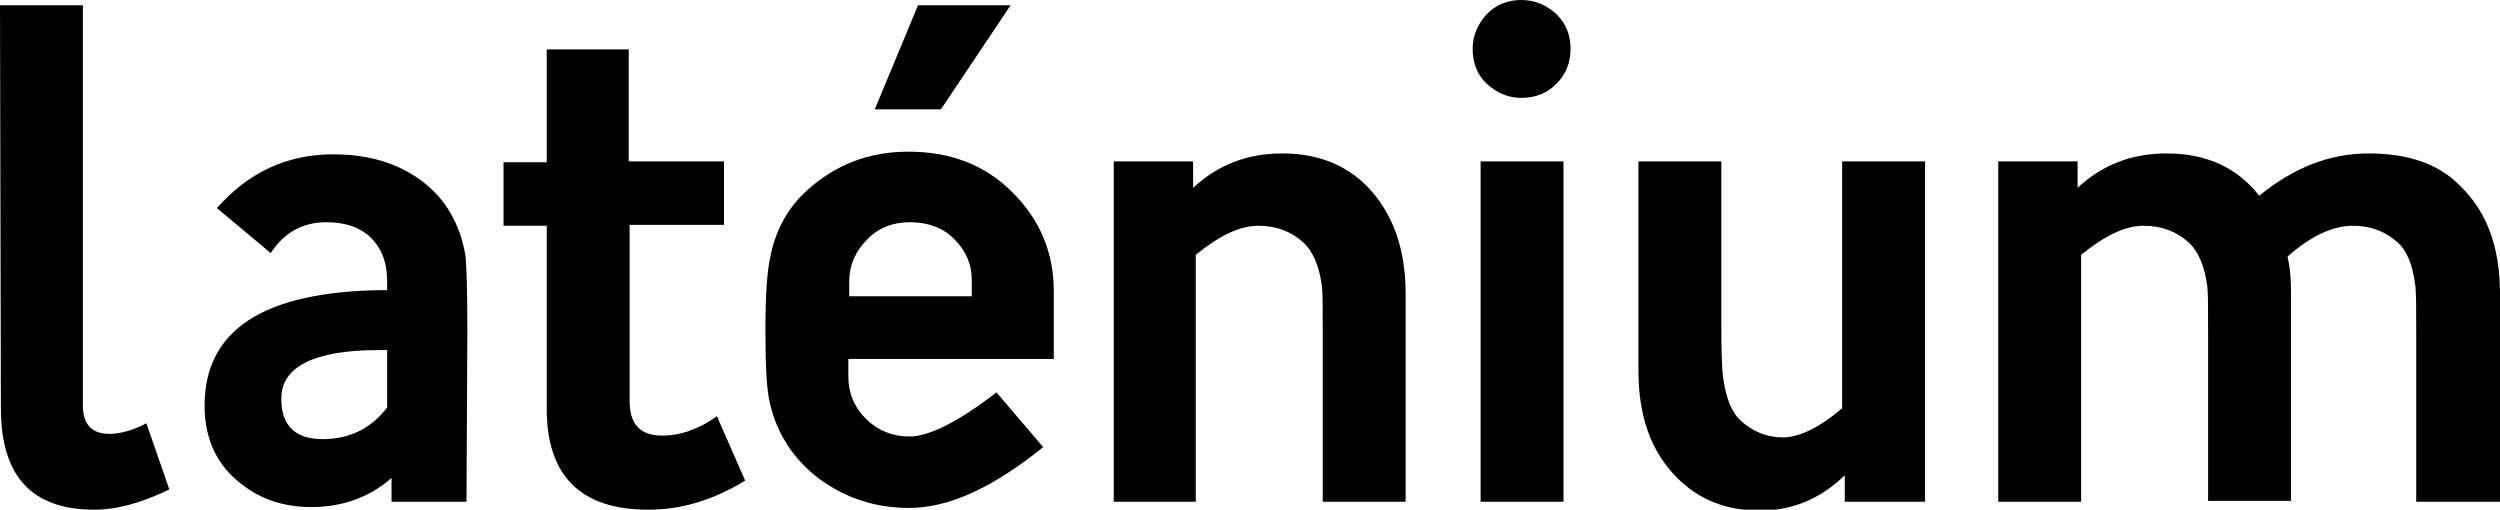 <?xml version="1.0" encoding="utf-8"?>
<!-- Generator: Adobe Illustrator 24.0.1, SVG Export Plug-In . SVG Version: 6.00 Build 0)  -->
<svg version="1.1" id="Calque_1" xmlns="http://www.w3.org/2000/svg" xmlns:xlink="http://www.w3.org/1999/xlink" x="0px" y="0px"
	 viewBox="0 0 283.5 57.8" style="enable-background:new 0 0 283.5 57.8;" xml:space="preserve">
<g>
	<path d="M19.2,55.5c-3.1,1.5-5.9,2.3-8.5,2.3C3.6,57.8,0.1,54,0.1,46.3L0,0.6h9.4V46c0,2.1,1,3.2,3,3.2c1.2,0,2.7-0.4,4.2-1.2
		L19.2,55.5z"/>
	<path d="M53,37.4l-0.1,19.5h-8.5v-2.7c-2.5,2.2-5.6,3.3-9.1,3.3c-3.3,0-6.1-1-8.4-3c-2.5-2.1-3.7-5-3.7-8.5c0-8.6,6.7-12.9,20-13.1
		h0.7v-1.1c0-2-0.6-3.6-1.8-4.8c-1.2-1.2-2.9-1.8-5.1-1.8c-2.7,0-4.8,1.2-6.3,3.5l-6.1-5.1c3.6-4.1,8-6.1,13.2-6.1c4,0,7.3,1,10,3
		s4.4,4.9,5,8.6C52.9,30.2,53,33,53,37.4 M43.9,39.7h-1c-7.3,0-11,1.9-11,5.5c0,3.1,1.6,4.6,4.7,4.6c3,0,5.5-1.2,7.3-3.6V39.7z"/>
	<path d="M84.5,54.5c-3.6,2.2-7.2,3.3-11,3.3C65.9,57.8,62,54,62,46.4V25.6h-4.9v-7.2H62V5.6h9.3v12.7h10.8v7.2H71.4v20
		c0,2.6,1.2,3.9,3.7,3.9c2,0,4.1-0.7,6.2-2.2L84.5,54.5z"/>
	<path d="M119.5,33.1v7.6H96.2v2c0,1.9,0.7,3.5,2,4.8c1.3,1.3,3,2,4.9,2c2.3,0,5.6-1.7,9.9-5l5.3,6.2c-5.7,4.6-10.7,6.9-15.2,6.9
		c-3.8,0-7.2-1.1-10.2-3.3c-2.9-2.2-4.8-5.1-5.6-8.6c-0.4-1.7-0.5-4.5-0.5-8.5c0-3.8,0.2-6.6,0.6-8.3c0.6-2.9,2-5.4,4.1-7.3
		c3.2-2.9,7-4.4,11.5-4.4c4.8,0,8.7,1.5,11.8,4.6C118,25,119.5,28.7,119.5,33.1 M110.2,31.8c0-1.9-0.7-3.4-2-4.7
		c-1.3-1.3-3-1.9-5-1.9c-1.9,0-3.6,0.6-4.9,2c-1.3,1.3-2,2.9-2,4.7v1.7h13.9L110.2,31.8L110.2,31.8z M114.6,0.6l-7.9,11.8h-7.5
		l4.9-11.8C104.1,0.6,114.6,0.6,114.6,0.6z"/>
	<path d="M159.4,33.3v23.6H150V38c0-3.1,0-4.9-0.1-5.6c-0.3-2.2-1-3.9-2.1-4.9c-1.3-1.2-3-1.9-5.1-1.9c-2.1,0-4.4,1.1-7.1,3.3v28
		h-9.3V18.3h9v3c2.8-2.6,6.1-3.9,10.1-3.9c3.9,0,7.1,1.2,9.6,3.7C157.9,24.1,159.4,28.1,159.4,33.3"/>
	<path d="M178.1,5.5c0,1.6-0.5,2.9-1.6,4c-1.1,1.1-2.4,1.6-4,1.6c-1.5,0-2.8-0.6-3.9-1.6s-1.6-2.4-1.6-4c0-1.5,0.6-2.8,1.6-3.9
		c1.1-1.1,2.4-1.6,3.9-1.6c1.6,0,2.9,0.6,4,1.6C177.6,2.7,178.1,4,178.1,5.5 M177.3,56.9h-9.4V18.3h9.4V56.9z"/>
	<path d="M218.3,56.9h-9.1v-3c-2.8,2.7-6,4-9.6,4c-3.8,0-6.9-1.2-9.4-3.7c-3-3-4.4-7-4.4-12.2V18.3h9.4v18.9c0,3.1,0.1,4.9,0.2,5.6
		c0.3,2.2,0.9,3.9,2,4.9c1.3,1.2,2.9,1.9,4.8,1.9c1.8,0,4.1-1.1,6.7-3.3v-28h9.4L218.3,56.9L218.3,56.9z"/>
	<path d="M283.5,33.3v23.6H274V38c0-3,0-4.8-0.1-5.6c-0.3-2.3-0.9-3.9-2-4.9c-1.3-1.2-3-1.9-5.1-1.9c-2.3,0-4.8,1.2-7.4,3.5
		c0.3,1.2,0.4,2.6,0.4,4.1v23.6h-9.4V38c0-3.1,0-4.9-0.1-5.6c-0.3-2.2-1-3.9-2.1-4.9c-1.3-1.2-3-1.9-5.1-1.9c-2.1,0-4.4,1.1-7.1,3.3
		v28h-9.4V18.3h9v3c2.8-2.6,6.1-3.9,10.1-3.9c4.5,0,8,1.6,10.5,4.8c3.9-3.2,8-4.8,12.4-4.8c4.5,0,8,1.2,10.4,3.7
		C282,24,283.5,28,283.5,33.3"/>
</g>
</svg>
